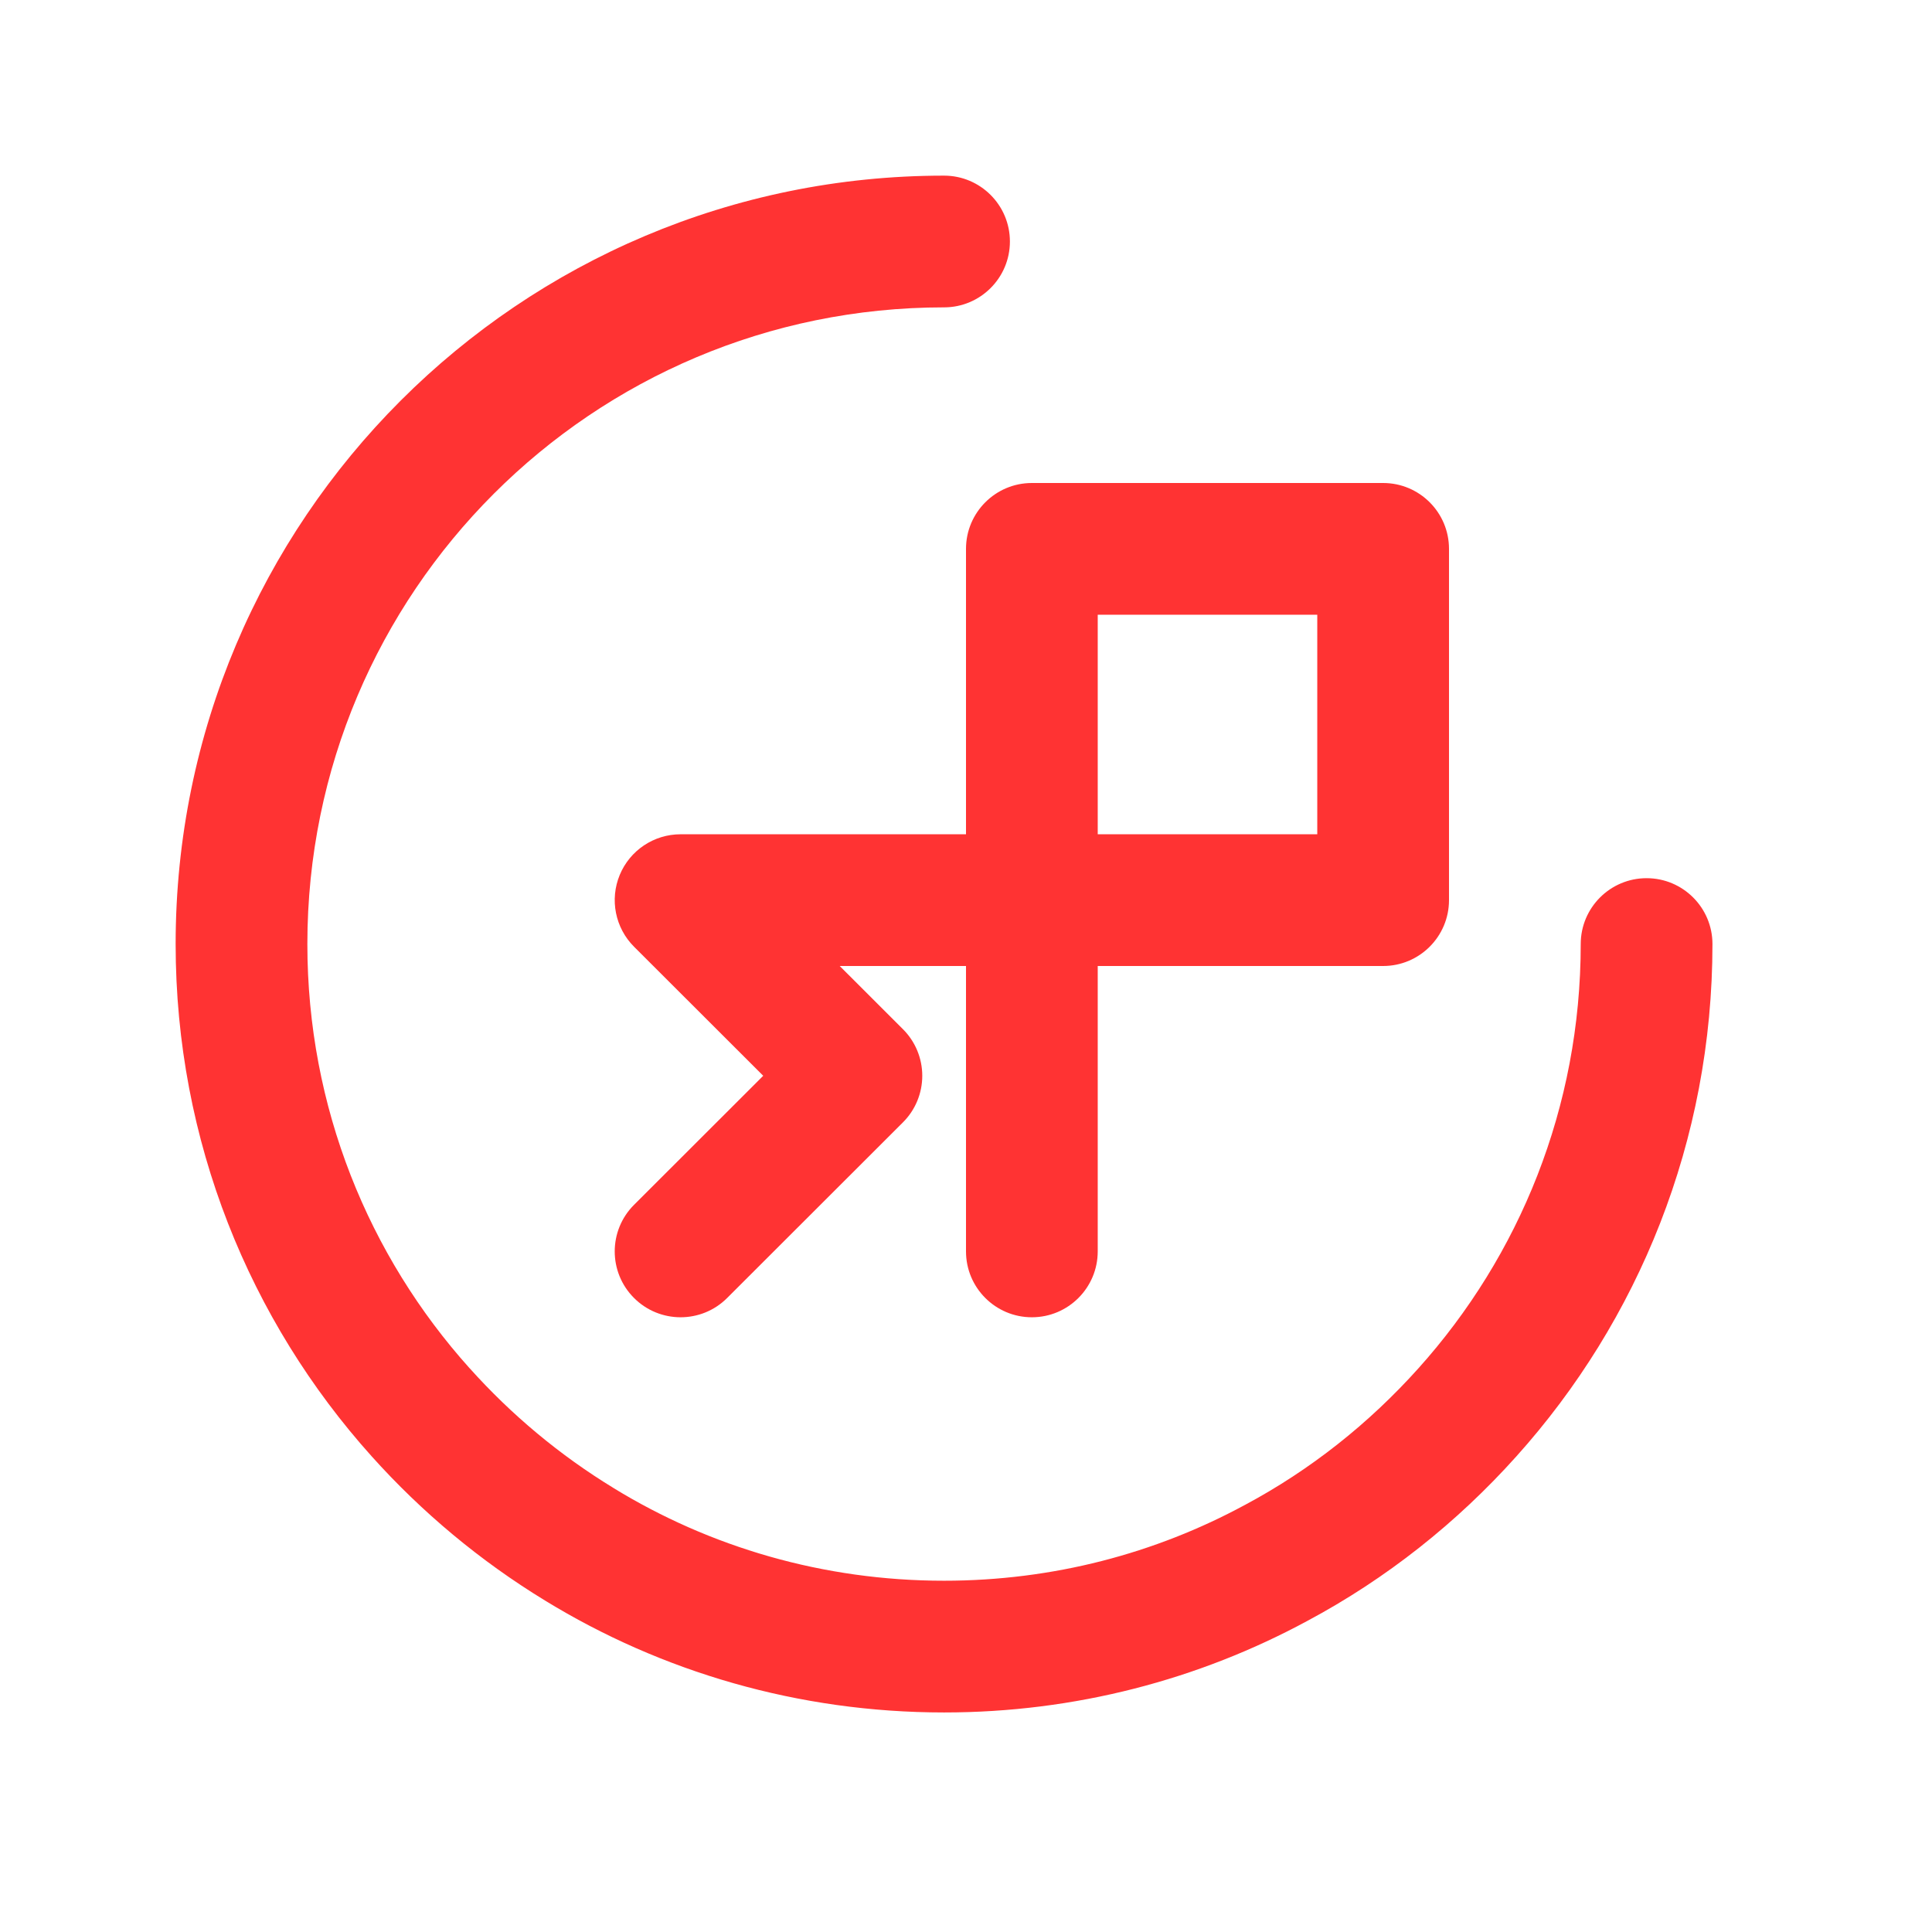 <svg width="44" height="44" viewBox="0 0 44 44" fill="none" xmlns="http://www.w3.org/2000/svg">
<path fill-rule="evenodd" clip-rule="evenodd" d="M7 21.5C7 13.488 13.488 7 21.5 7C22.328 7 23 6.328 23 5.5C23 4.672 22.328 4 21.5 4C11.832 4 4 11.832 4 21.5C4 25.988 5.69 30.077 8.464 33.166C9.608 34.441 10.936 35.551 12.414 36.452C15.061 38.073 18.179 39 21.5 39C24.489 39 27.308 38.248 29.77 36.917C31.576 35.953 33.184 34.675 34.536 33.166C37.31 30.077 39 25.988 39 21.5C39 20.672 38.328 20 37.5 20C36.672 20 36 20.672 36 21.5C36 25.22 34.602 28.603 32.304 31.162L32.303 31.163C31.176 32.42 29.842 33.478 28.354 34.273L28.353 34.273L28.346 34.277C26.313 35.377 23.982 36 21.5 36C18.742 36 16.164 35.231 13.979 33.893L13.977 33.891C12.751 33.144 11.648 32.223 10.697 31.162L10.696 31.162C8.398 28.603 7 25.22 7 21.5ZM22 12.5C22 11.672 22.672 11 23.5 11H31.5C32.328 11 33 11.672 33 12.5V20.5C33 21.328 32.328 22 31.5 22H25V28.5C25 29.328 24.328 30 23.5 30C22.672 30 22 29.328 22 28.5V22H19.124L20.564 23.439C20.846 23.72 21.004 24.102 21.004 24.5C21.004 24.898 20.846 25.28 20.564 25.561L16.56 29.561C15.974 30.147 15.024 30.146 14.439 29.56C13.853 28.974 13.854 28.024 14.44 27.439L17.382 24.5L14.44 21.561C14.011 21.132 13.882 20.487 14.114 19.926C14.346 19.366 14.893 19 15.5 19H22V12.5ZM25 14V19H30V14H25Z" fill="#FF3333"/>
</svg>
